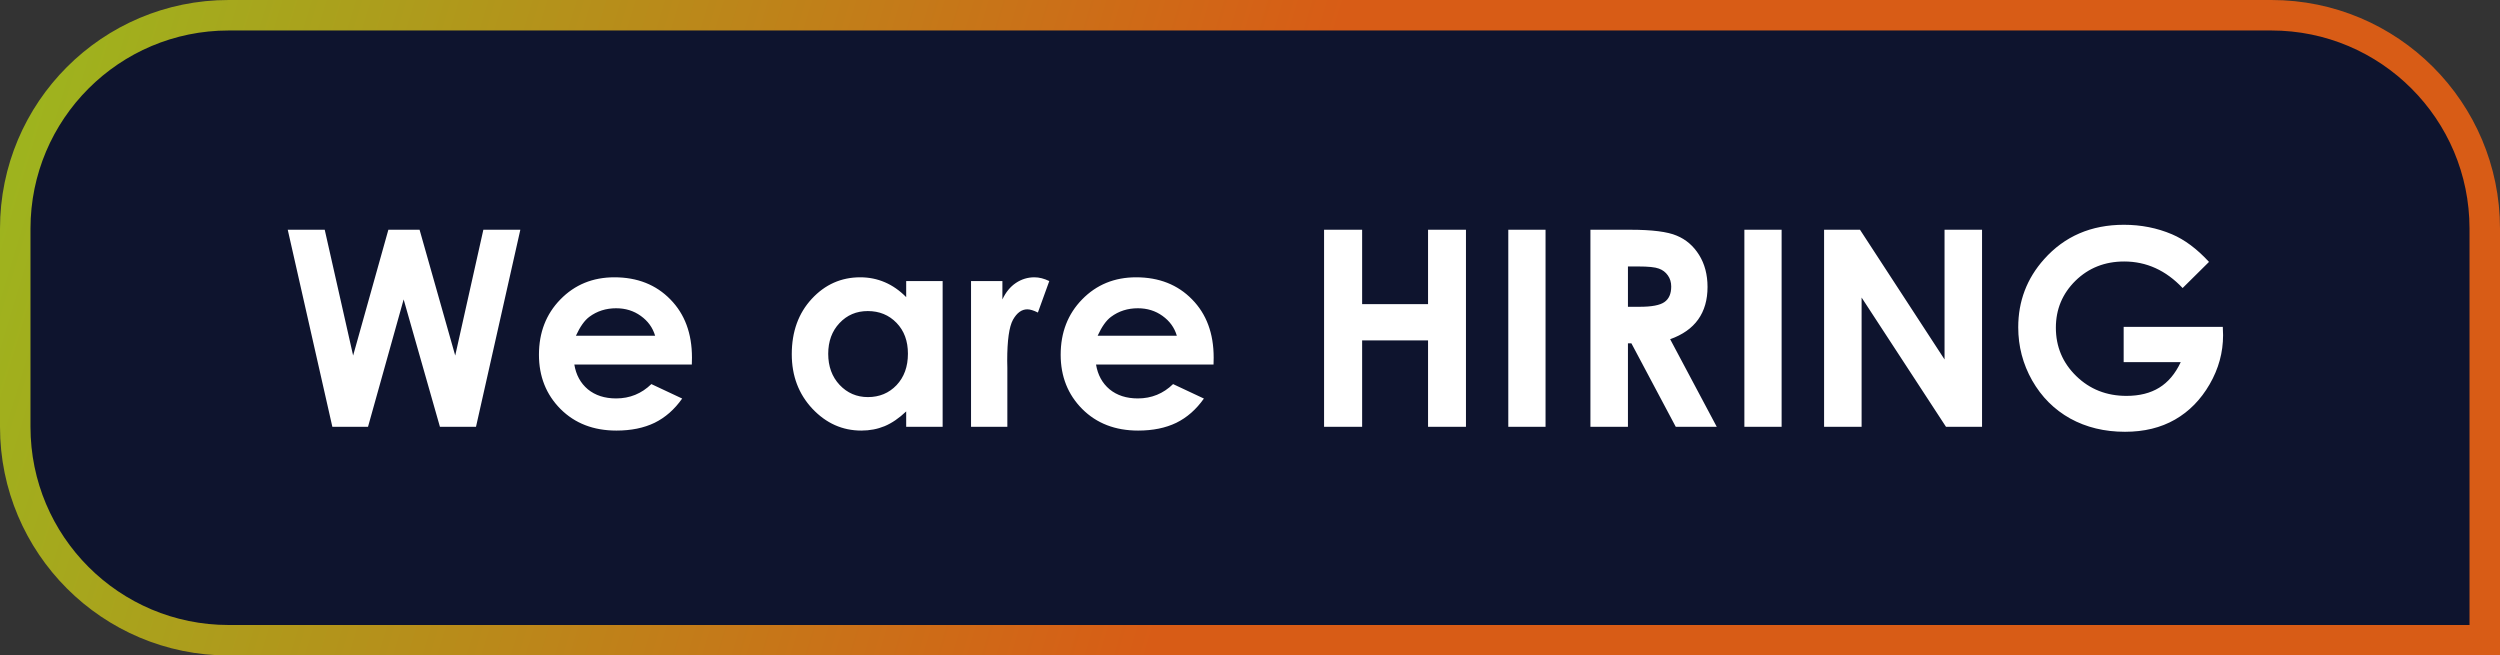 <svg xmlns="http://www.w3.org/2000/svg" width="164" height="43" viewBox="0 0 164 43" fill="none"><rect x="0" y="0" width="164" height="43" fill="#333333" stroke="none"/><path d="M15 1H149C156.732 1 163 7.268 163 15V42H15C7.268 42 1 35.732 1 28V15C1 7.268 7.268 1 15 1Z" fill="#0E142E" stroke="url(#paint0_linear_128_14)" stroke-width="2"></path><path d="M18.876 15.071H21.302L23.165 23.324L25.477 15.071H27.524L29.862 23.324L31.708 15.071H34.134L31.225 28H28.86L26.479 19.642L24.141 28H21.803L18.876 15.071ZM45.384 23.913H37.676C37.787 24.593 38.083 25.135 38.563 25.539C39.05 25.938 39.668 26.137 40.418 26.137C41.315 26.137 42.085 25.823 42.73 25.196L44.751 26.145C44.247 26.86 43.644 27.391 42.94 27.736C42.237 28.076 41.402 28.246 40.435 28.246C38.935 28.246 37.714 27.774 36.77 26.831C35.827 25.882 35.355 24.695 35.355 23.271C35.355 21.812 35.824 20.602 36.762 19.642C37.705 18.675 38.886 18.191 40.304 18.191C41.81 18.191 43.034 18.675 43.977 19.642C44.921 20.602 45.393 21.874 45.393 23.456L45.384 23.913ZM42.976 22.023C42.817 21.49 42.504 21.057 42.035 20.723C41.572 20.389 41.033 20.222 40.418 20.222C39.75 20.222 39.164 20.409 38.66 20.784C38.344 21.019 38.051 21.432 37.781 22.023H42.976ZM59.446 18.438H61.837V28H59.446V26.989C58.977 27.435 58.506 27.757 58.031 27.956C57.562 28.149 57.053 28.246 56.502 28.246C55.266 28.246 54.196 27.769 53.294 26.814C52.392 25.852 51.94 24.66 51.94 23.236C51.94 21.76 52.377 20.55 53.25 19.606C54.123 18.663 55.184 18.191 56.432 18.191C57.006 18.191 57.545 18.3 58.049 18.517C58.553 18.733 59.019 19.059 59.446 19.492V18.438ZM56.924 20.406C56.18 20.406 55.562 20.67 55.069 21.197C54.577 21.719 54.331 22.39 54.331 23.21C54.331 24.036 54.58 24.716 55.078 25.249C55.582 25.782 56.2 26.049 56.933 26.049C57.688 26.049 58.315 25.788 58.813 25.267C59.312 24.739 59.56 24.051 59.56 23.201C59.56 22.369 59.312 21.695 58.813 21.18C58.315 20.664 57.685 20.406 56.924 20.406ZM63.7 18.438H65.757V19.642C65.98 19.167 66.275 18.807 66.644 18.561C67.014 18.314 67.418 18.191 67.857 18.191C68.168 18.191 68.493 18.273 68.833 18.438L68.086 20.503C67.805 20.362 67.573 20.292 67.392 20.292C67.022 20.292 66.709 20.52 66.451 20.977C66.199 21.435 66.073 22.331 66.073 23.667L66.082 24.133V28H63.7V18.438ZM79.608 23.913H71.9C72.012 24.593 72.308 25.135 72.788 25.539C73.274 25.938 73.893 26.137 74.643 26.137C75.539 26.137 76.31 25.823 76.954 25.196L78.976 26.145C78.472 26.86 77.868 27.391 77.165 27.736C76.462 28.076 75.627 28.246 74.66 28.246C73.16 28.246 71.939 27.774 70.995 26.831C70.052 25.882 69.58 24.695 69.58 23.271C69.58 21.812 70.049 20.602 70.986 19.642C71.93 18.675 73.11 18.191 74.528 18.191C76.034 18.191 77.259 18.675 78.202 19.642C79.145 20.602 79.617 21.874 79.617 23.456L79.608 23.913ZM77.2 22.023C77.042 21.49 76.728 21.057 76.26 20.723C75.797 20.389 75.258 20.222 74.643 20.222C73.975 20.222 73.389 20.409 72.885 20.784C72.568 21.019 72.275 21.432 72.006 22.023H77.2ZM86.859 15.071H89.356V19.949H93.68V15.071H96.167V28H93.68V22.331H89.356V28H86.859V15.071ZM98.944 15.071H101.388V28H98.944V15.071ZM104.332 15.071H106.942C108.372 15.071 109.389 15.2 109.992 15.458C110.602 15.71 111.091 16.132 111.46 16.724C111.829 17.315 112.014 18.016 112.014 18.824C112.014 19.674 111.809 20.386 111.398 20.96C110.994 21.528 110.382 21.959 109.562 22.252L112.62 28H109.931L107.021 22.524H106.793V28H104.332V15.071ZM106.793 20.125H107.566C108.352 20.125 108.891 20.023 109.184 19.817C109.482 19.612 109.632 19.273 109.632 18.798C109.632 18.517 109.559 18.273 109.412 18.068C109.266 17.857 109.069 17.708 108.823 17.62C108.577 17.526 108.126 17.48 107.47 17.48H106.793V20.125ZM114.431 15.071H116.874V28H114.431V15.071ZM119.66 15.071H122.016L127.562 23.579V15.071H130.022V28H127.658L122.121 19.519V28H119.66V15.071ZM144.911 17.181L143.18 18.895C142.084 17.734 140.807 17.154 139.348 17.154C138.076 17.154 137.01 17.576 136.148 18.42C135.293 19.264 134.865 20.289 134.865 21.496C134.865 22.744 135.311 23.802 136.201 24.669C137.092 25.536 138.19 25.97 139.497 25.97C140.347 25.97 141.062 25.791 141.642 25.434C142.228 25.076 142.699 24.517 143.057 23.755H139.312V21.443H145.816L145.834 21.988C145.834 23.119 145.541 24.191 144.955 25.205C144.369 26.219 143.61 26.992 142.679 27.525C141.747 28.059 140.654 28.325 139.4 28.325C138.059 28.325 136.86 28.035 135.806 27.455C134.757 26.869 133.925 26.037 133.31 24.959C132.7 23.881 132.396 22.718 132.396 21.47C132.396 19.759 132.961 18.27 134.092 17.005C135.434 15.499 137.18 14.746 139.33 14.746C140.455 14.746 141.507 14.954 142.485 15.37C143.312 15.722 144.12 16.325 144.911 17.181Z" fill="white"></path><defs><linearGradient id="paint0_linear_128_14" x1="-8.969" y1="4.33915e-06" x2="80.317" y2="27.054" gradientUnits="userSpaceOnUse"><stop stop-color="#95C11F"></stop><stop offset="1" stop-color="#D85C16"></stop></linearGradient></defs></svg>